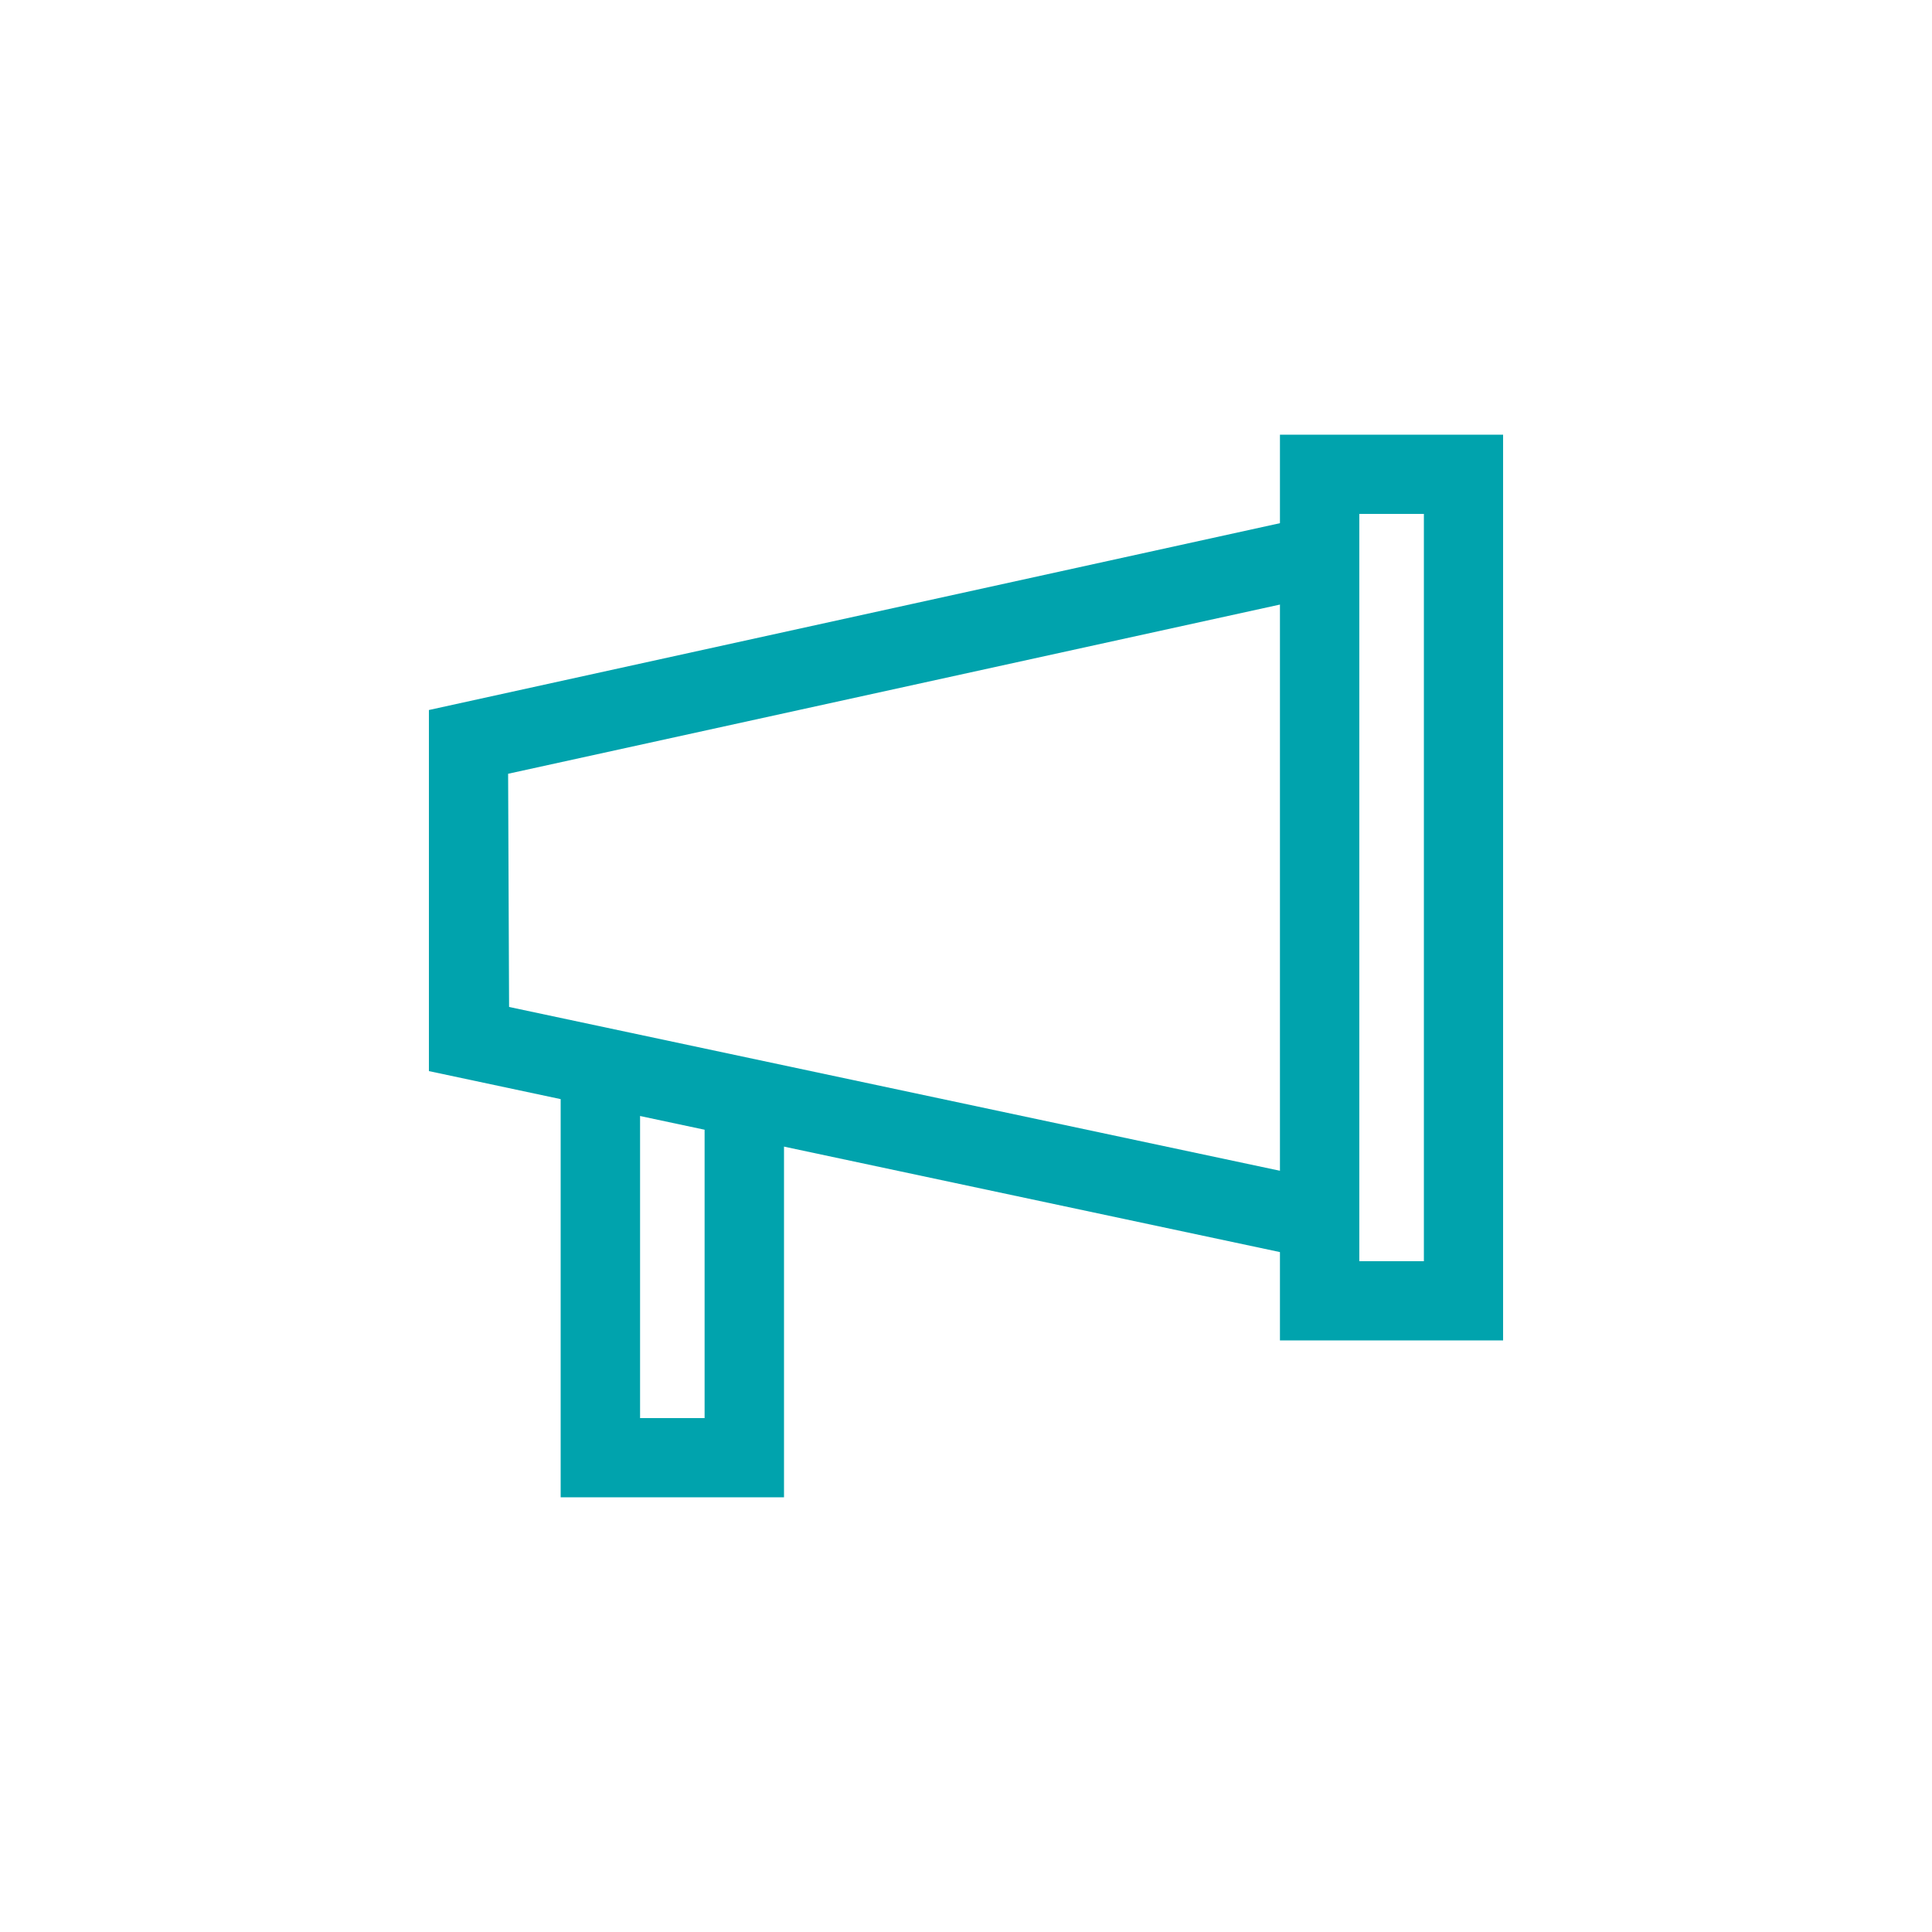 <svg id="teal" xmlns="http://www.w3.org/2000/svg" viewBox="0 0 100 100"><defs><style>.cls-1{fill:none;}.cls-2{fill:#00a3ad;}</style></defs><title>icons</title><g id="Layer_2" data-name="Layer 2"><g id="artwork"><rect class="cls-1" width="100" height="100"/><path class="cls-2" d="M70.35,65.68,22.2,55.44V36.75L70.35,26.18Zm-44-13.56,40,8.5V31.27L26.3,40.05Z"/><path class="cls-2" d="M77.8,69.38H66.25V22.5H77.8Zm-7.45-4.1H73.7V26.6H70.35Z"/><polygon class="cls-2" points="40.58 77.5 29.02 77.5 29.02 55.23 33.13 55.23 33.13 73.4 36.47 73.4 36.47 56.28 40.58 56.28 40.58 77.5"/></g></g></svg>